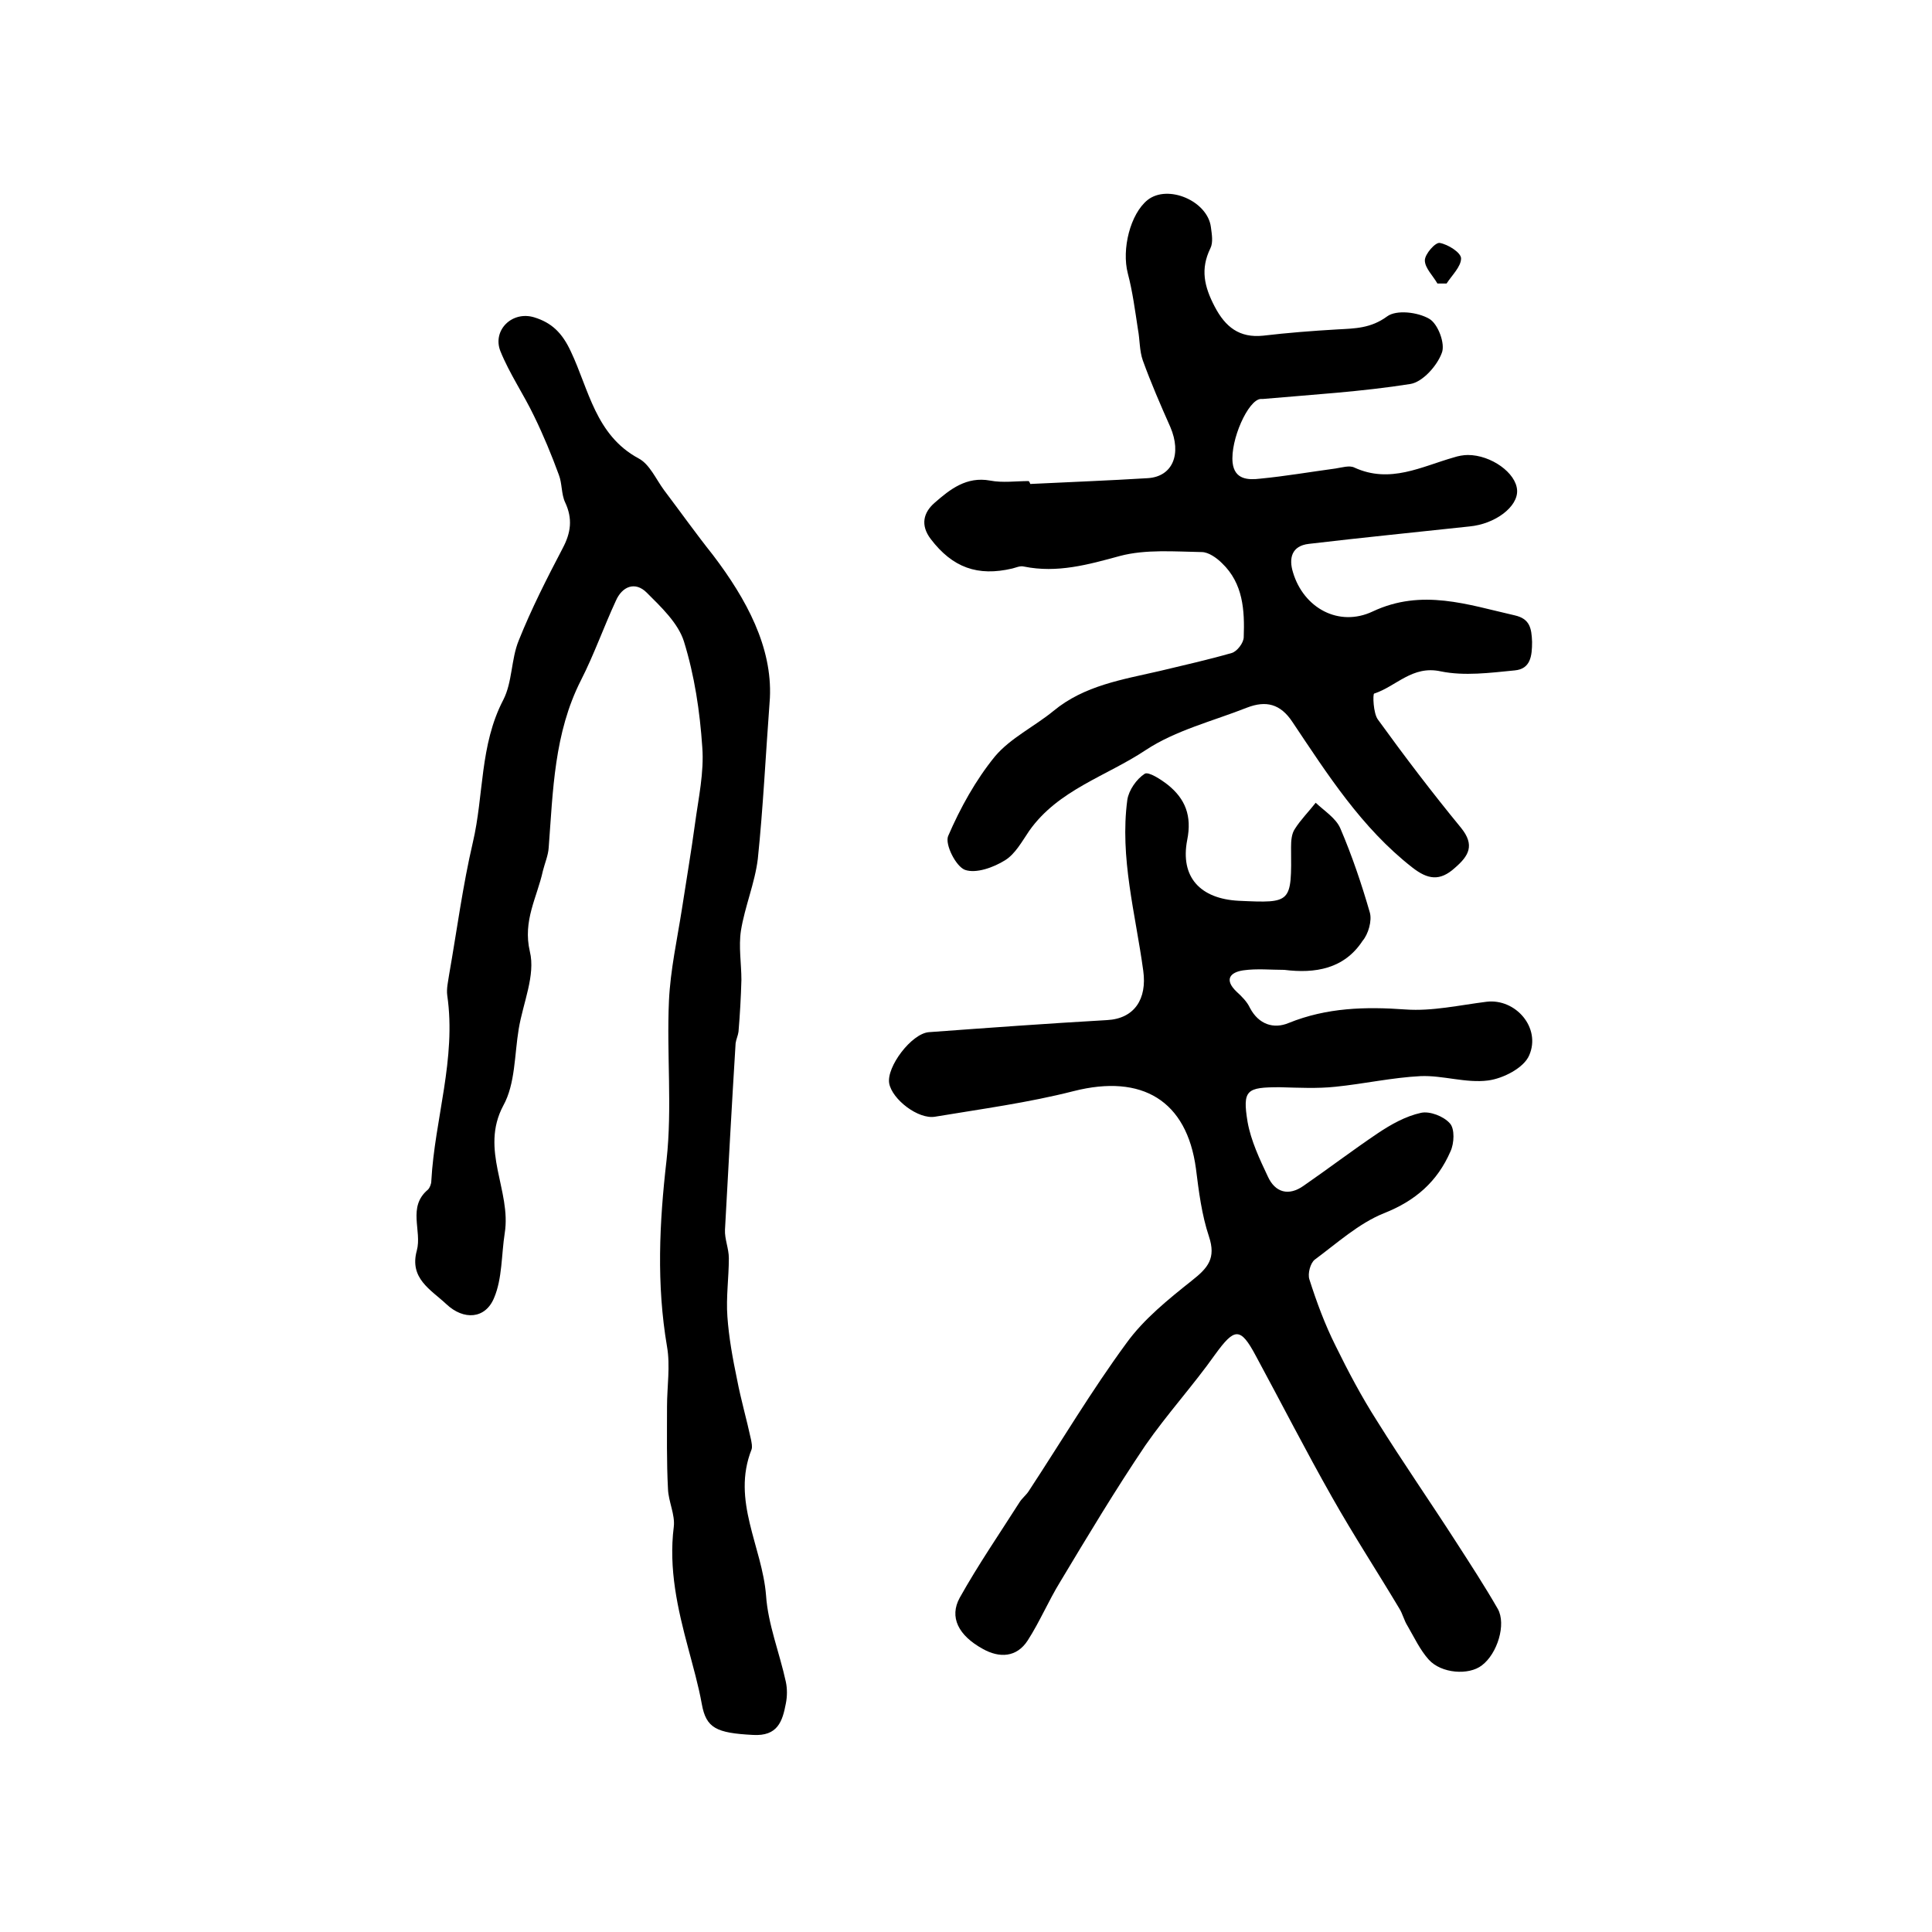 <?xml version="1.0" encoding="utf-8"?>
<!-- Generator: Adobe Illustrator 22.0.0, SVG Export Plug-In . SVG Version: 6.00 Build 0)  -->
<svg version="1.1" id="图层_1" xmlns="http://www.w3.org/2000/svg" xmlns:xlink="http://www.w3.org/1999/xlink" x="0px" y="0px"
	 viewBox="0 0 400 400" style="enable-background:new 0 0 400 400;" xml:space="preserve">
<style type="text/css">
	.st0{fill:#FFFFFF;}
</style>
<g>
	
	<path d="M265.9,200.8c-2.8,0-5.7-0.3-8.5,0.1c-2.7,0.4-4,1.9-1.4,4.4c1.1,1,2.2,2.1,2.8,3.4c1.8,3.4,4.9,4.4,8,3.1
		c7.9-3.2,15.9-3.4,24.2-2.8c5.5,0.4,11.2-0.9,16.8-1.6c6-0.7,11.3,5.4,8.8,11.1c-1.1,2.6-5.4,4.8-8.5,5.2c-4.6,0.6-9.4-1.1-14-0.9
		c-5.9,0.3-11.7,1.6-17.6,2.2c-3.8,0.4-7.6,0.2-11.5,0.1c-6.9,0-7.8,0.5-6.7,7.2c0.7,3.9,2.5,7.7,4.2,11.3c1.5,3.3,4.3,4.1,7.4,1.9
		c5.2-3.6,10.2-7.4,15.4-10.9c2.7-1.8,5.7-3.5,8.9-4.2c1.8-0.4,4.7,0.7,6,2.2c1,1.1,0.9,4.1,0.1,5.8c-2.7,6.2-7.2,10.2-13.8,12.8
		c-5.2,2.1-9.7,6.2-14.3,9.6c-0.9,0.7-1.5,2.9-1.1,4.1c1.5,4.7,3.2,9.3,5.4,13.7c2.6,5.3,5.4,10.6,8.6,15.6
		c5.3,8.5,11,16.7,16.4,25.1c2.9,4.5,5.9,9.1,8.6,13.8c1.8,3.2-0.1,9.3-3.3,11.7c-2.7,2.1-8.4,1.7-11-1.2c-1.8-2-3-4.6-4.4-7
		c-0.7-1.1-1-2.5-1.7-3.6c-4.6-7.7-9.5-15.2-13.9-23c-5.5-9.7-10.5-19.5-15.8-29.3c-3.2-6-4.4-5.8-8.4-0.3
		c-4.6,6.5-10,12.4-14.5,18.9c-6.2,9.2-11.9,18.7-17.6,28.2c-2.4,3.9-4.2,8.2-6.7,12.1c-2.3,3.6-5.9,3.7-9.3,1.8
		c-5.1-2.8-7-6.6-4.8-10.6c3.8-6.8,8.2-13.2,12.4-19.8c0.5-0.8,1.4-1.5,1.9-2.3c6.7-10.2,13-20.8,20.2-30.6c3.6-5,8.7-9.1,13.6-13
		c3.3-2.6,5-4.6,3.5-9.1c-1.5-4.5-2.1-9.3-2.7-14.1c-1.9-14-11.1-19.6-25.3-16c-9.4,2.4-19.1,3.7-28.7,5.3c-3.5,0.6-8.9-3.6-9.5-6.9
		c-0.6-3.4,4.6-10.3,8.2-10.6c12.3-0.9,24.6-1.8,36.9-2.5c5.7-0.3,8.3-4.4,7.5-10.2c-1.6-11.8-4.9-23.4-3.3-35.4
		c0.3-2,1.9-4.3,3.6-5.4c0.8-0.5,3.4,1.2,4.8,2.3c3.6,2.9,5,6.4,4,11.4c-1.5,7.7,2.7,12.2,10.7,12.6c11,0.5,10.9,0.5,10.8-11.1
		c0-1.3,0.1-2.8,0.8-3.8c1.2-1.9,2.9-3.6,4.3-5.4c1.8,1.7,4.2,3.2,5.1,5.3c2.4,5.6,4.4,11.5,6.1,17.4c0.5,1.7-0.3,4.5-1.5,5.9
		C278.3,200.6,272.3,201.6,265.9,200.8z"/>
	<path d="M159.4,144.5c-0.9,12.1-1.4,22.7-2.5,33.3c-0.6,5-2.7,9.9-3.5,14.9c-0.5,3.3,0.1,6.8,0.1,10.2c-0.1,3.6-0.3,7.1-0.6,10.7
		c-0.1,0.8-0.5,1.6-0.6,2.4c-0.8,12.9-1.5,25.8-2.2,38.6c-0.1,1.9,0.8,3.9,0.8,5.9c0,4-0.6,8.1-0.3,12.1c0.3,4.3,1.1,8.7,2,13
		c0.8,4.2,2,8.3,2.9,12.5c0.1,0.6,0.3,1.4,0.1,2c-4.2,10.6,2.2,20.1,3,30.2c0.4,6,2.8,11.9,4.1,17.9c0.3,1.4,0.3,3,0,4.5
		c-0.7,3.7-1.7,6.8-6.8,6.5c-7.6-0.4-9.7-1.4-10.6-6.4c-0.7-3.9-1.8-7.7-2.8-11.5c-2.2-8.2-4.1-16.5-3-25.2c0.3-2.5-1.1-5.2-1.2-7.8
		c-0.3-5.7-0.2-11.4-0.2-17.1c0-4.1,0.7-8.4,0-12.4c-2.2-12.9-1.6-25.6-0.1-38.6c1.2-10.9,0-22,0.5-33c0.3-6.4,1.7-12.7,2.7-19.1
		c0.9-5.9,1.9-11.7,2.7-17.6c0.7-5.2,1.9-10.6,1.5-15.8c-0.5-7.4-1.6-14.8-3.8-21.9c-1.2-3.8-4.7-7.1-7.7-10.1
		c-2.4-2.4-5.1-1.3-6.4,1.7c-2.5,5.4-4.5,11.1-7.2,16.4c-5.6,11-5.8,22.9-6.7,34.7c-0.1,1.6-0.8,3.2-1.2,4.8
		c-1.2,5.5-4.2,10.3-2.7,16.7c1.2,4.9-1.4,10.6-2.3,16c-0.9,5.4-0.7,11.4-3.2,15.9c-4.9,9.2,1.7,17.6,0.3,26.4
		c-0.7,4.5-0.5,9.4-2.2,13.4c-1.8,4.4-6.3,4.7-9.9,1.3c-3.2-3-7.7-5.3-6.1-11.1c1.1-4.1-2-9,2.3-12.6c0.4-0.4,0.7-1.2,0.7-1.8
		c0.7-12.8,5.2-25.3,3.3-38.4c-0.2-1.4,0.2-3,0.4-4.4c1.6-9.1,2.8-18.3,4.9-27.3c2.3-9.8,1.4-20.1,6.3-29.5
		c1.9-3.7,1.6-8.4,3.2-12.3c2.6-6.5,5.8-12.8,9.1-19.1c1.7-3.2,2.1-6.1,0.5-9.5c-0.8-1.7-0.6-3.9-1.3-5.7c-1.5-4.1-3.2-8.2-5.1-12.1
		c-2.2-4.6-5.1-8.8-7-13.5c-1.7-4.3,2.4-8.4,7-7c3.6,1.1,5.8,3.2,7.6,7.1c3.7,7.8,5.1,17.3,14,22.1c2.3,1.2,3.6,4.3,5.3,6.6
		c3.4,4.5,6.6,9,10.1,13.4C154.6,124.1,159.9,134,159.4,144.5z"/>
	<path d="M213.3,100.2c8.1-0.4,16.2-0.7,24.3-1.2c5.2-0.3,7.1-5,4.7-10.6c-2-4.5-4-9.1-5.7-13.8c-0.7-2-0.6-4.3-1-6.4
		c-0.6-3.9-1.1-7.8-2.1-11.6c-1.3-5,0.5-12.3,4.1-15.2c4.2-3.3,12.4,0.2,13.1,5.6c0.2,1.5,0.5,3.2-0.1,4.4
		c-2.1,4.3-1.3,7.9,0.9,12.1c2.2,4.2,5.1,6.5,10,6c5.1-0.6,10.2-1,15.4-1.3c3.6-0.2,6.9-0.2,10.3-2.7c1.9-1.4,6.3-0.9,8.7,0.5
		c1.8,1,3.4,5.2,2.6,7.1c-1,2.7-4,6-6.5,6.4c-10.1,1.6-20.3,2.2-30.5,3.1c-0.2,0-0.3,0-0.5,0c-2.6,0.2-6.3,8.5-5.8,13.2
		c0.4,3.5,3.2,3.6,5.7,3.3c5.2-0.5,10.4-1.4,15.6-2.1c1.3-0.2,2.9-0.7,3.9-0.2c7.4,3.4,13.9-0.2,20.6-2.1c0.9-0.3,2-0.5,2.9-0.5
		c4.8,0,10,3.7,10.2,7.3c0.2,3.4-4.5,7-9.9,7.5c-11.1,1.2-22.2,2.3-33.2,3.6c-3.6,0.4-4.2,3-3.3,5.9c2.2,7.4,9.5,11.4,16.5,8.1
		c10.2-4.8,19.7-1.4,29.4,0.8c3.1,0.7,3.5,2.6,3.6,5.5c0,2.9-0.3,5.6-3.6,5.9c-5.1,0.5-10.4,1.2-15.3,0.2c-5.9-1.3-9.2,3.1-13.8,4.6
		c-0.3,0.1-0.2,4.1,0.8,5.4c5.5,7.6,11.2,15.1,17.2,22.4c2.9,3.6,1.6,5.8-1.3,8.3c-3.1,2.8-5.6,2.4-8.8-0.1
		c-10.5-8.2-17.5-19.2-24.8-30.1c-2.5-3.8-5.5-4.5-9.4-3c-7.1,2.8-14.8,4.7-21,8.8c-8.1,5.4-18.1,8.2-24.1,16.7
		c-1.5,2.2-2.9,4.8-5,6.1c-2.4,1.5-6,2.8-8.3,2c-1.9-0.7-4.2-5.3-3.5-7c2.5-5.8,5.7-11.6,9.7-16.5c3.2-3.8,8.2-6.2,12.1-9.4
		c6.4-5.3,14.3-6.5,22.1-8.3c5-1.2,9.9-2.3,14.8-3.7c1.1-0.3,2.5-2.1,2.5-3.3c0.2-5.5-0.1-11.1-4.5-15.3c-1.1-1.1-2.8-2.3-4.2-2.3
		c-5.6-0.1-11.6-0.6-16.9,0.8c-6.6,1.8-13,3.6-19.9,2.2c-0.8-0.2-1.6,0.2-2.4,0.4c-7.2,1.7-12.4-0.2-16.9-6.1
		c-2.2-2.9-1.5-5.5,0.8-7.5c3.2-2.8,6.6-5.5,11.5-4.6c2.6,0.5,5.3,0.1,8,0.1C213.2,99.9,213.3,100.1,213.3,100.2z"/>
	<path d="M297.6,58.7c-0.9-1.6-2.6-3.2-2.6-4.8c0-1.3,2.2-3.8,3.1-3.6c1.7,0.3,4.4,2,4.4,3.2c0,1.7-1.9,3.5-3,5.2
		C298.8,58.7,298.2,58.7,297.6,58.7z"/>
</g>
</svg>

